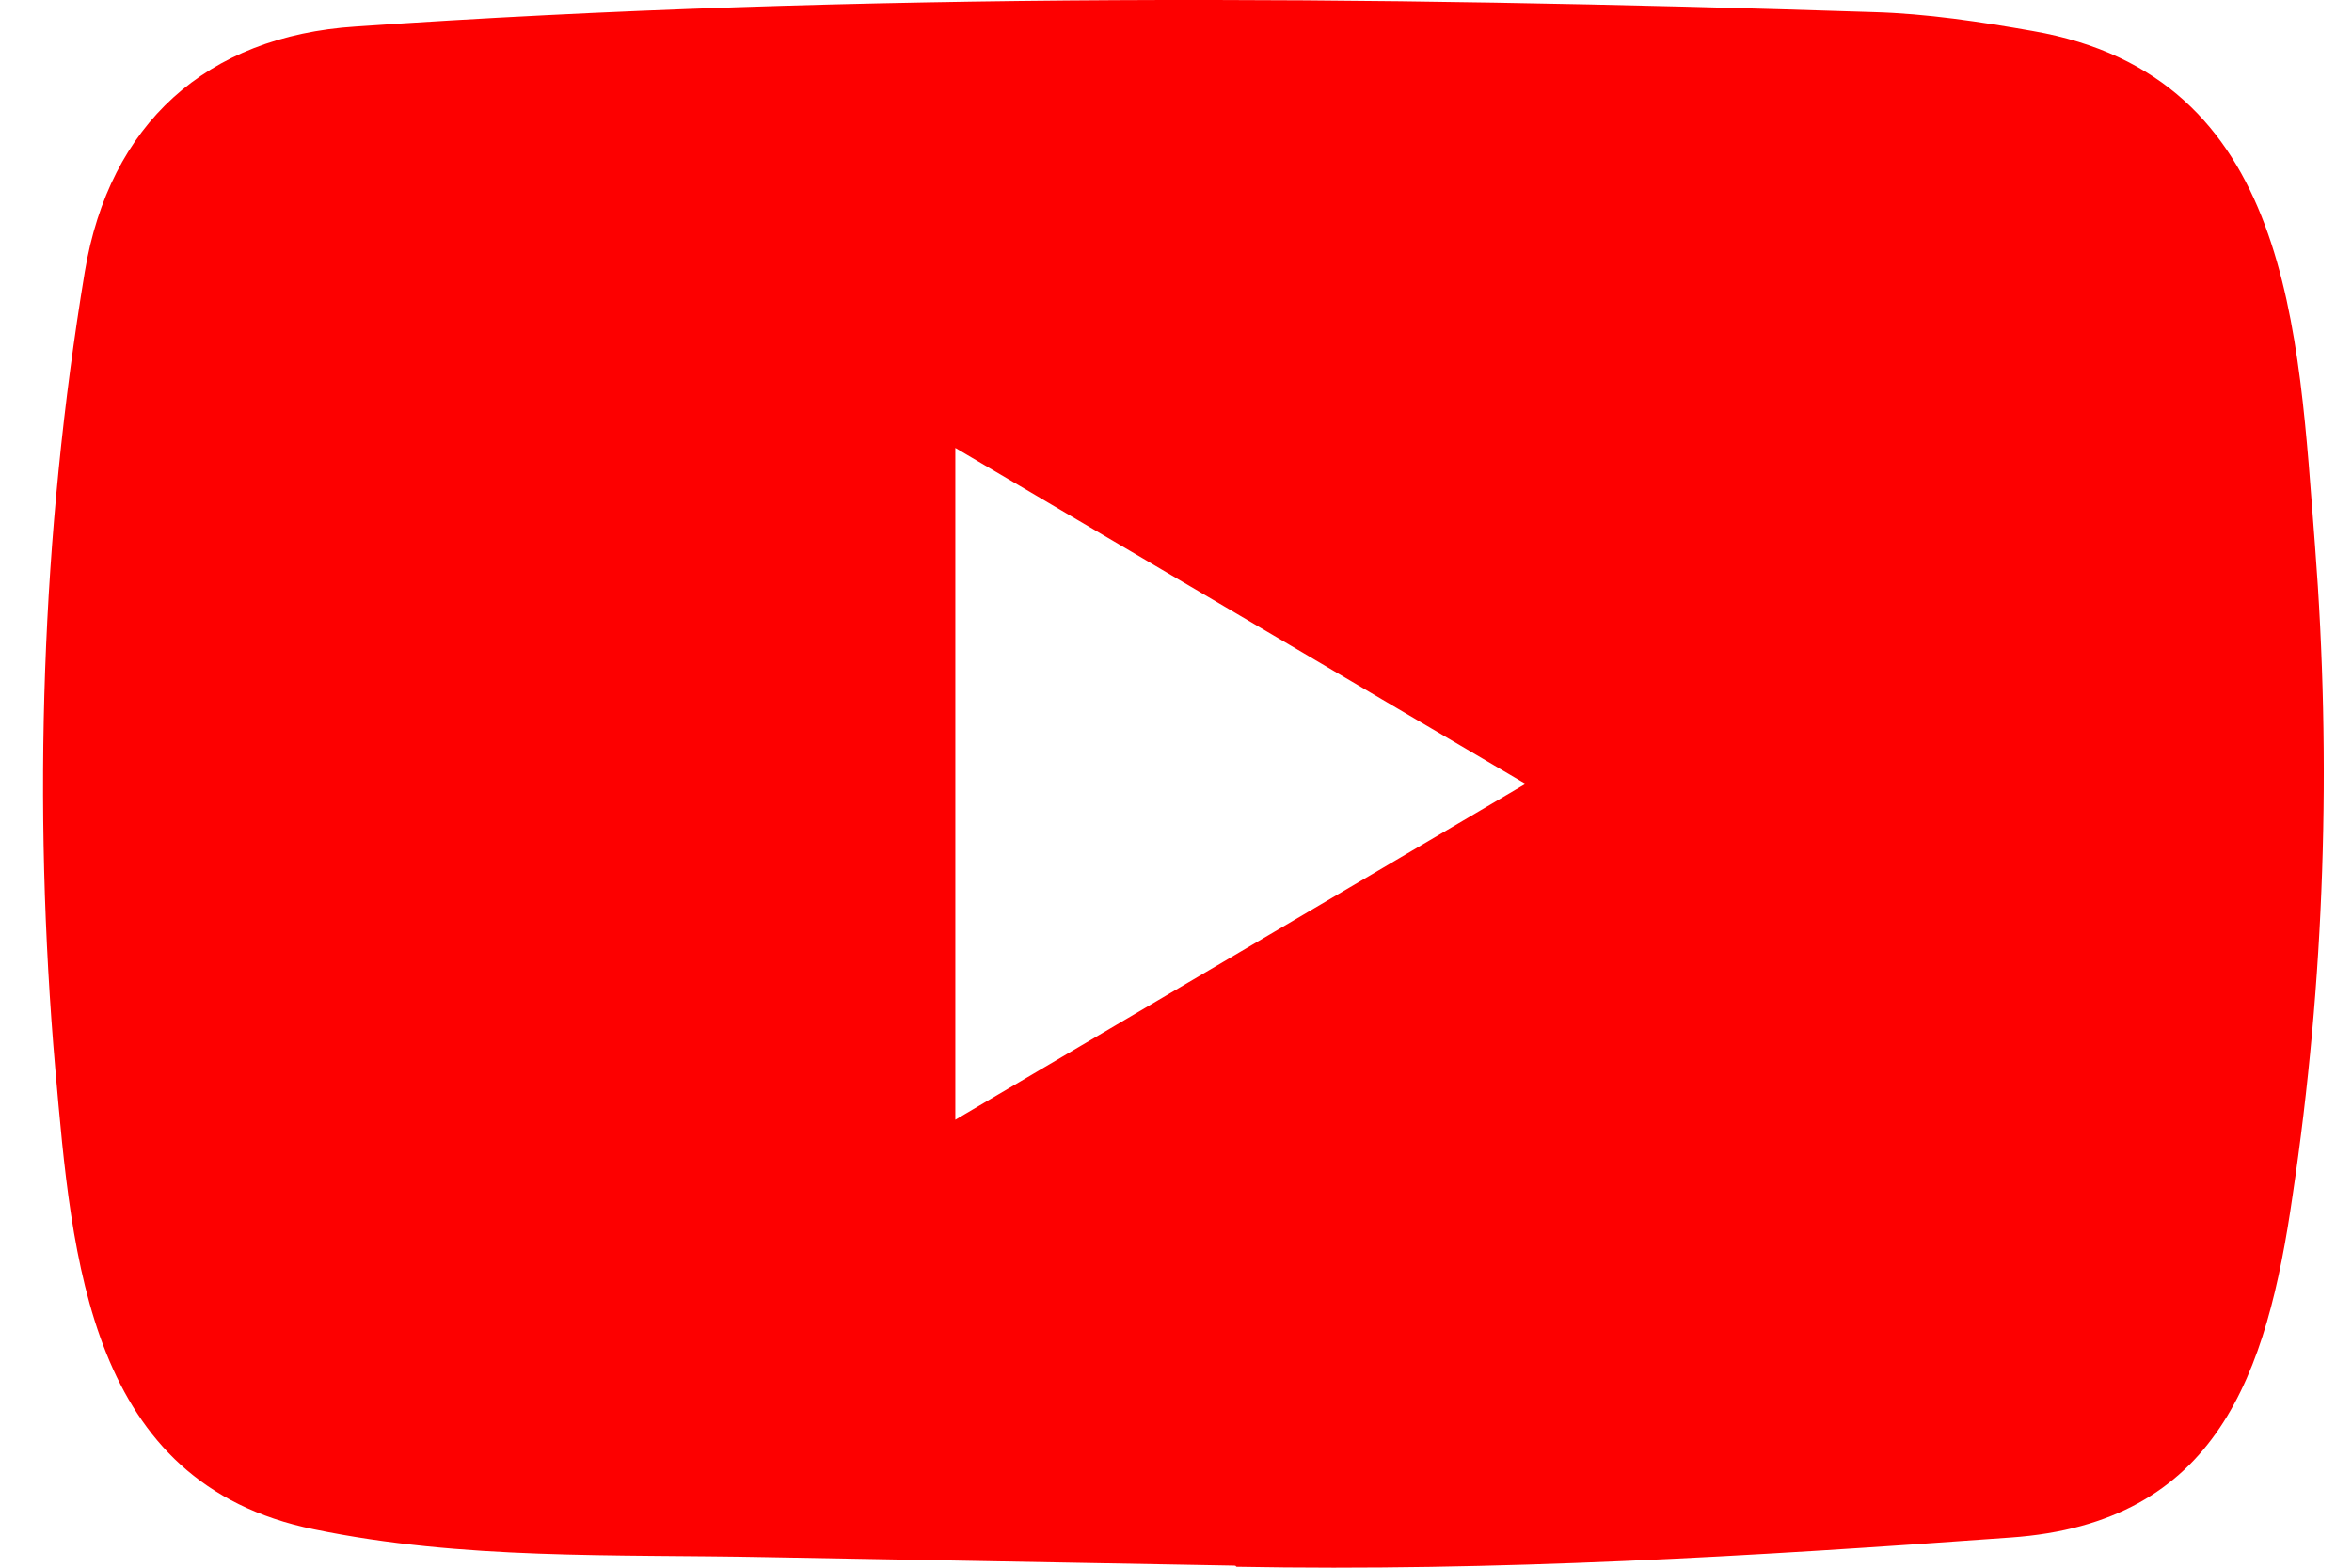 <svg width="33" height="22" viewBox="0 0 33 22" fill="none" xmlns="http://www.w3.org/2000/svg">
<path fill-rule="evenodd" clip-rule="evenodd" d="M17.313 21.971L10.748 21.852C8.622 21.81 6.491 21.893 4.407 21.462C1.237 20.819 1.012 17.663 0.777 15.015C0.454 11.294 0.579 7.504 1.19 3.813C1.535 1.743 2.893 0.507 4.992 0.372C12.08 -0.116 19.214 -0.058 26.286 0.17C27.033 0.191 27.785 0.305 28.521 0.435C32.157 1.068 32.245 4.645 32.481 7.655C32.716 10.697 32.617 13.755 32.167 16.776C31.807 19.277 31.117 21.375 28.208 21.577C24.562 21.842 21 22.055 17.344 21.987C17.344 21.971 17.323 21.971 17.313 21.971ZM13.404 15.714C16.093 14.13 18.73 12.573 21.404 11C18.71 9.416 16.078 7.859 13.404 6.286V15.714Z" fill="#FD0000"/>
</svg>
